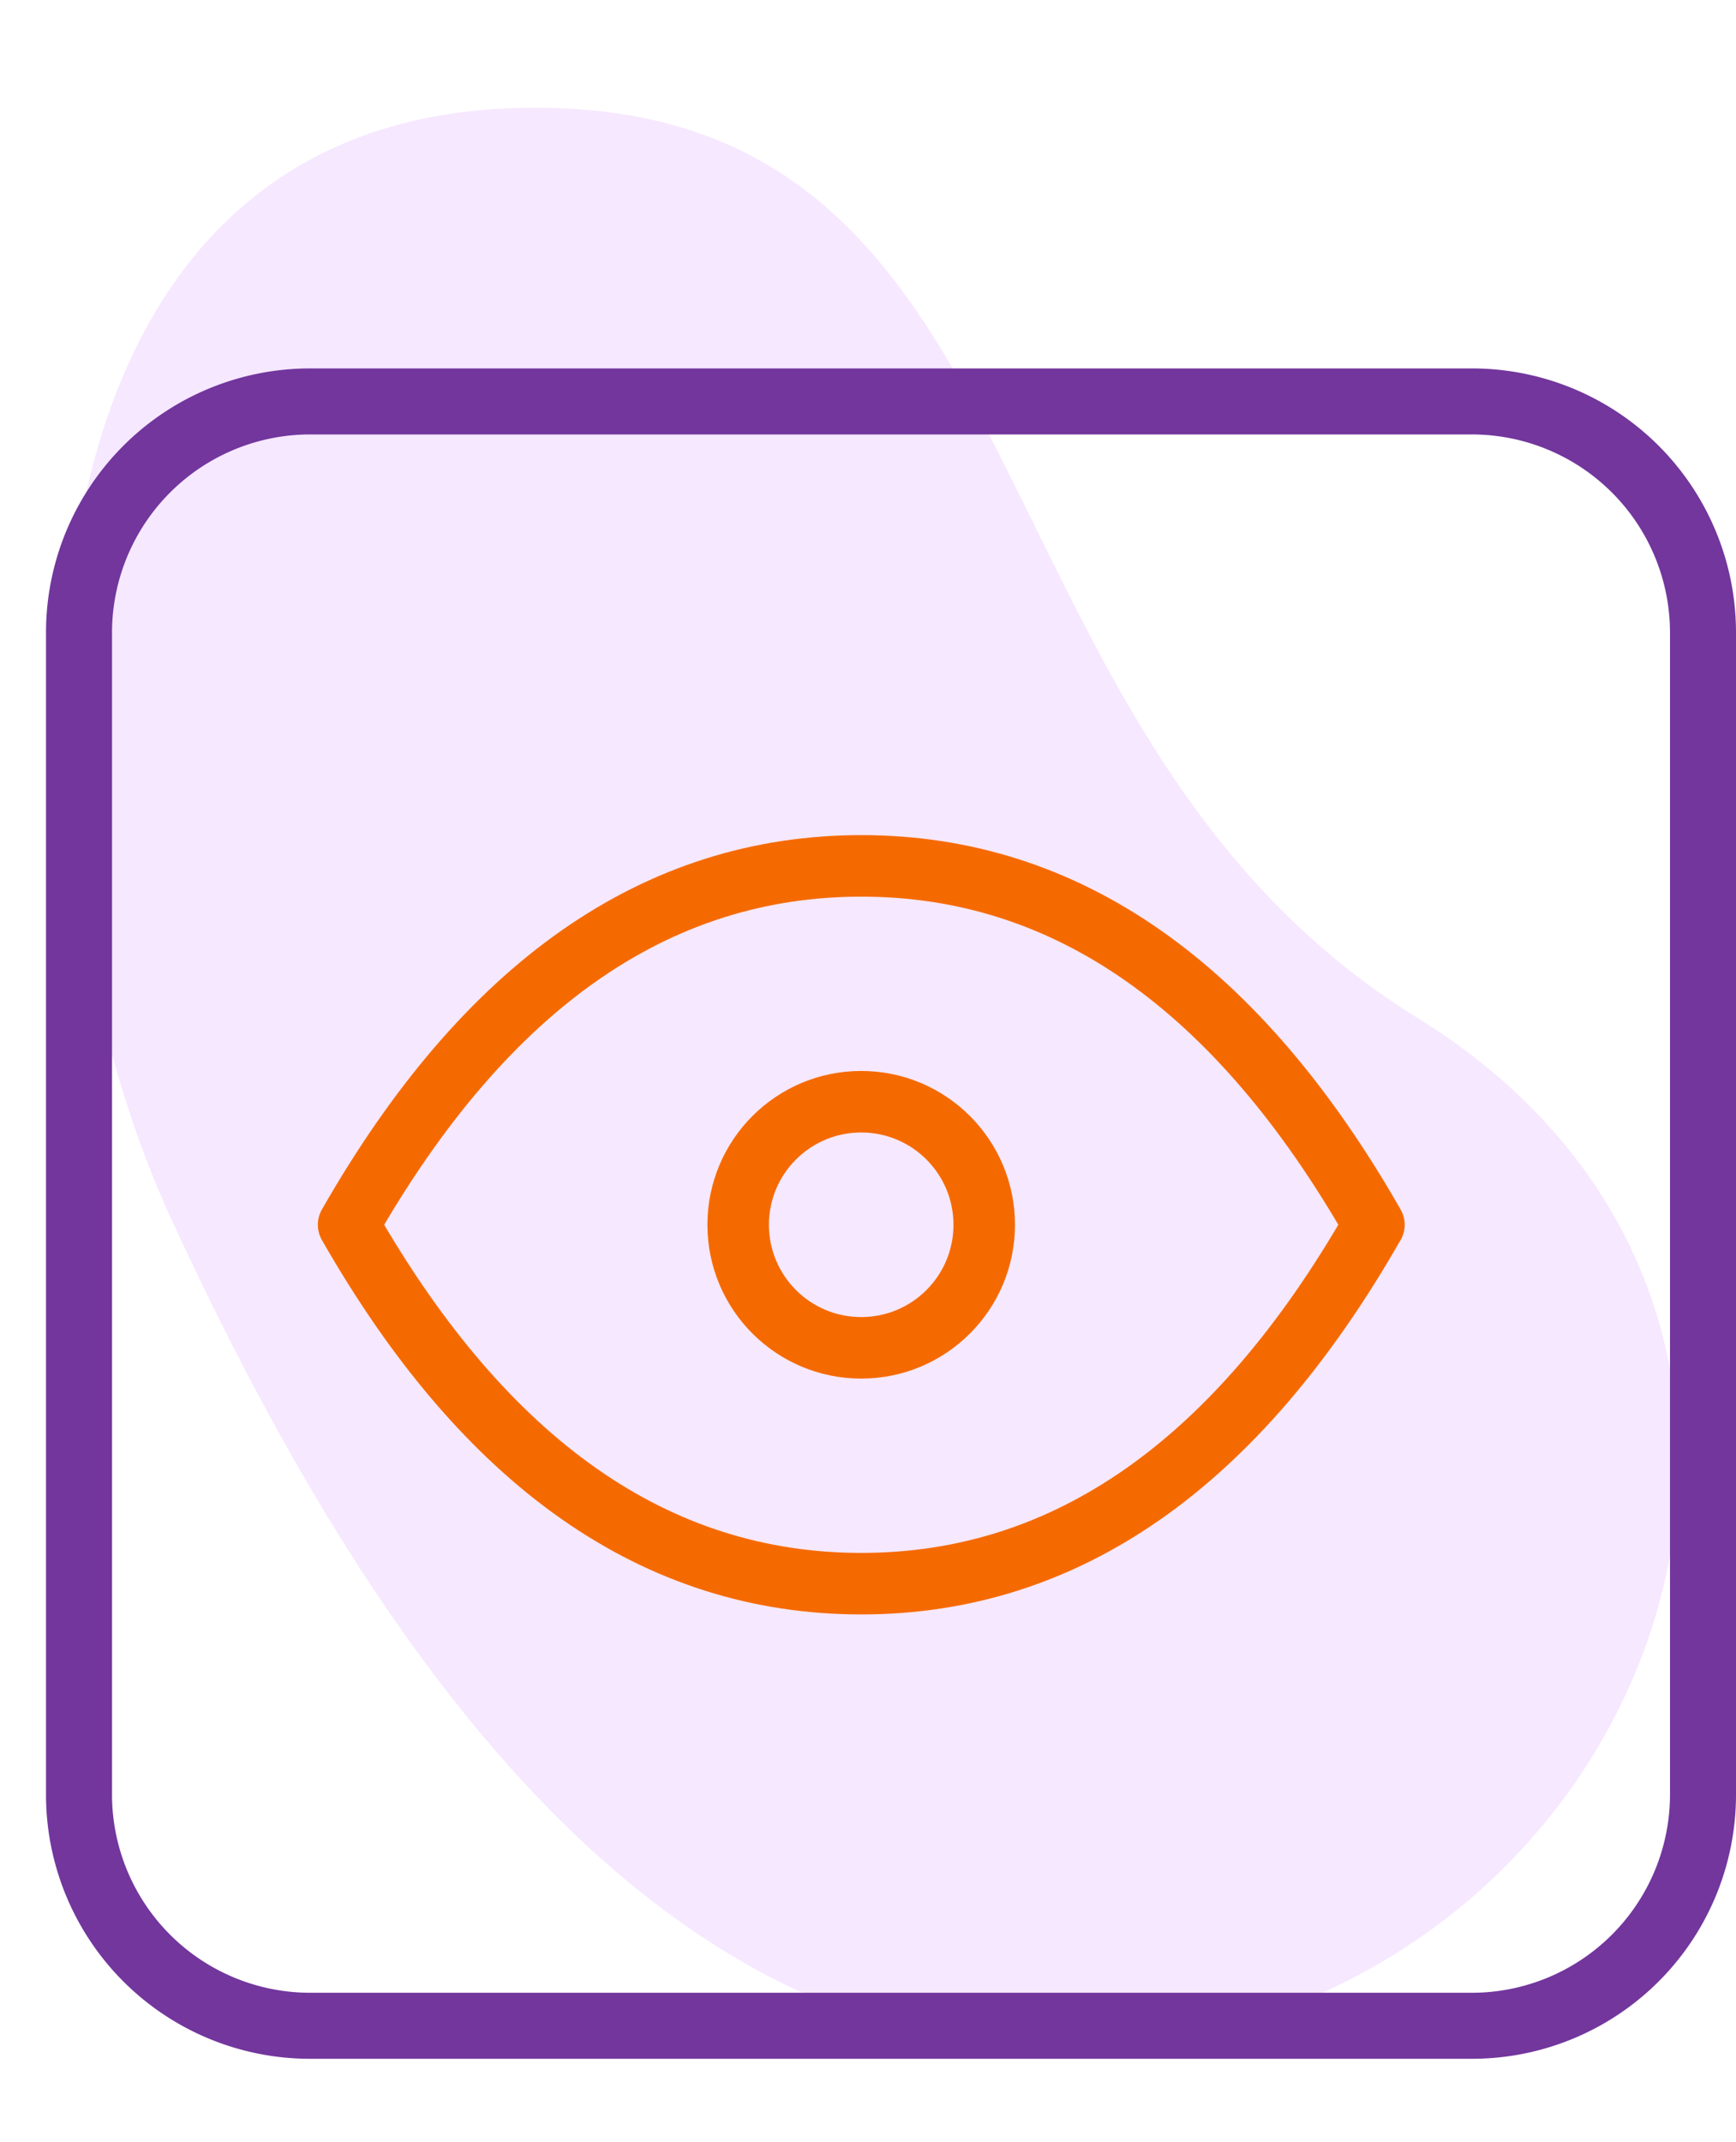 <svg xmlns="http://www.w3.org/2000/svg" width="28.221" height="34.812" viewBox="0 0 28.221 34.812">
  <g id="Group_1141" data-name="Group 1141" transform="translate(0.001 0.001)">
    <path id="Path_1977" data-name="Path 1977" d="M17.384,24.007C11.23,26.1-.674,25.294.03,16.5s10.8-5.953,16.238-12.99c5.491-7.1,15.621-2.556,16.094,5.87S23.537,21.915,17.384,24.007Z" transform="translate(24.835 -0.001) rotate(84)" fill="#f3dfff" opacity="0.7"/>
    <path id="Rectangle_240" data-name="Rectangle 240" d="M4.292,1.073A3.223,3.223,0,0,0,1.073,4.292V23.181A3.223,3.223,0,0,0,4.292,26.4H23.181A3.223,3.223,0,0,0,26.4,23.181V4.292a3.223,3.223,0,0,0-3.219-3.219H4.292M4.292,0H23.181a4.292,4.292,0,0,1,4.292,4.292V23.181a4.292,4.292,0,0,1-4.292,4.292H4.292A4.292,4.292,0,0,1,0,23.181V4.292A4.292,4.292,0,0,1,4.292,0Z" transform="translate(0.747 5.987)" fill="#72369d"/>
    <g id="Group_1142" data-name="Group 1142" transform="translate(3.999 9.905)">
      <path id="Path_9644" data-name="Path 9644" d="M0,0H20V20H0Z" fill="none"/>
      <circle id="Ellipse_239" data-name="Ellipse 239" cx="2" cy="2" r="2" transform="translate(8 8)" fill="none" stroke="#f56a00" stroke-linecap="round" stroke-linejoin="round" stroke-width="1"/>
      <path id="Path_9645" data-name="Path 9645" d="M18.667,10.833q-3.334,5.834-8.334,5.833T2,10.833Q5.334,5,10.334,5t8.334,5.833" transform="translate(-0.333 -0.833)" fill="none" stroke="#f56a00" stroke-linecap="round" stroke-linejoin="round" stroke-width="1"/>
    </g>
  </g>
</svg>
